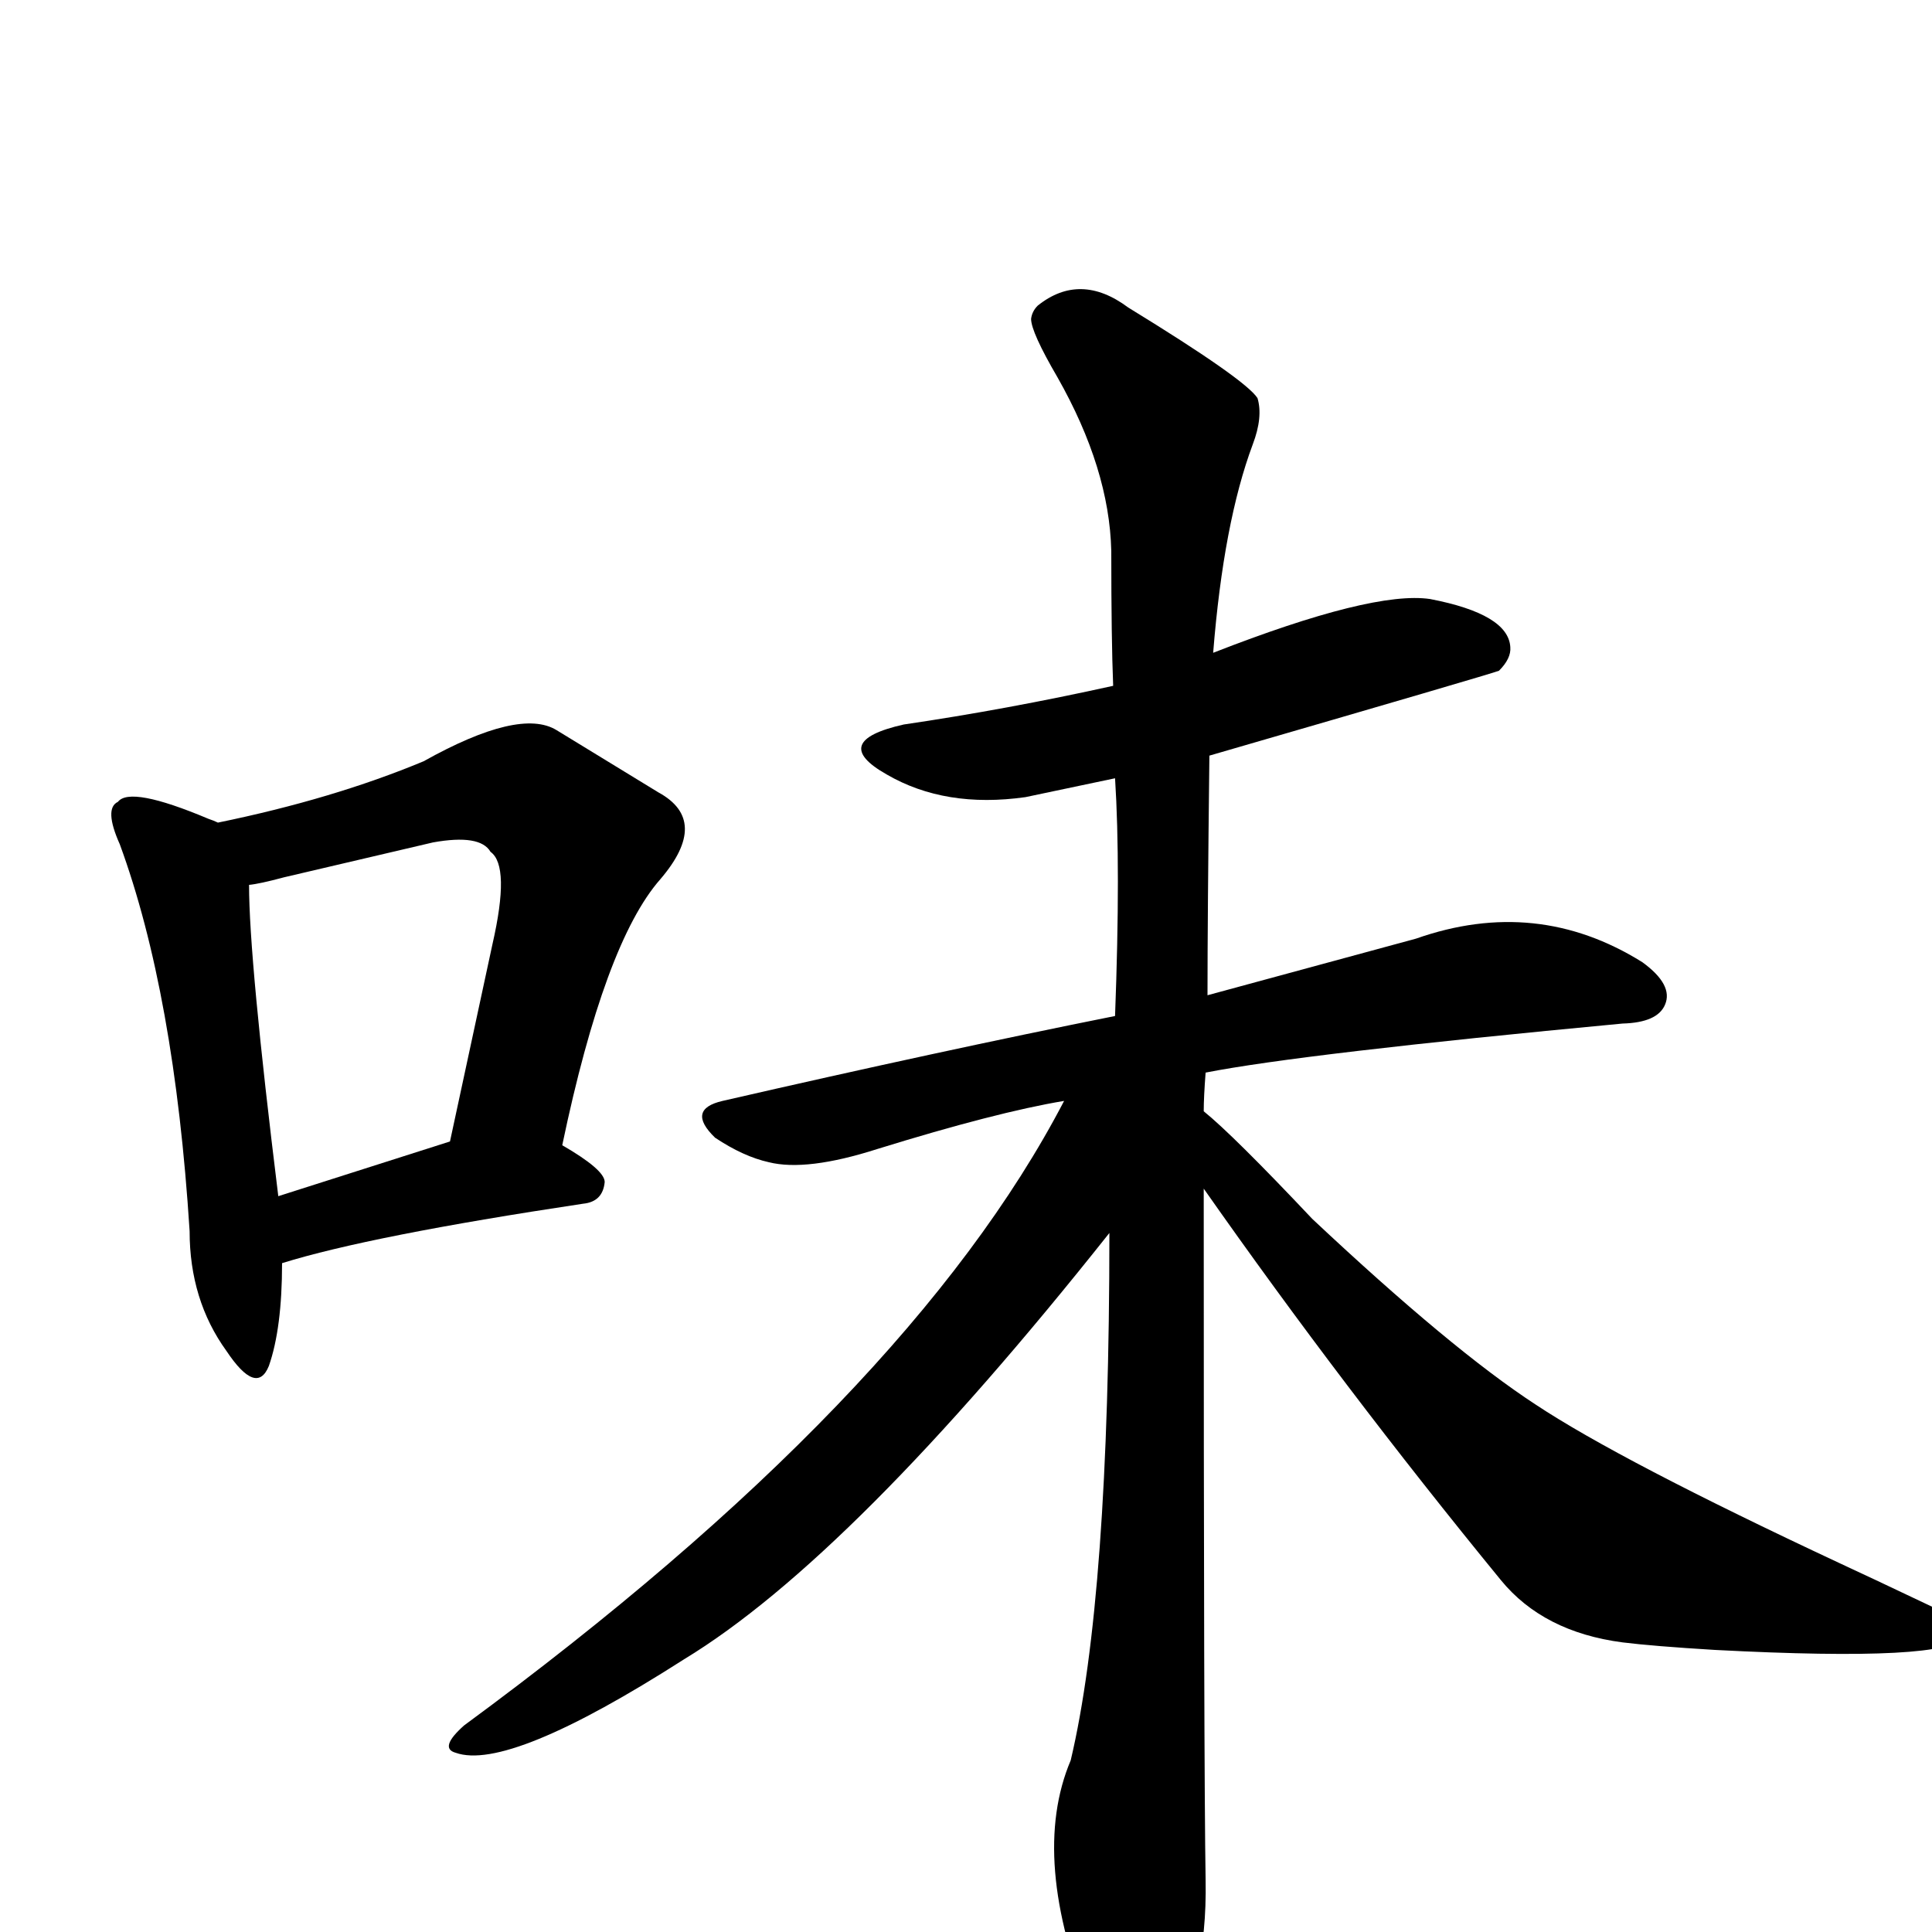 <?xml version="1.0" encoding="UTF-8" standalone="no"?>
<svg xmlns:svg="http://www.w3.org/2000/svg" xmlns="http://www.w3.org/2000/svg"
	version="1.1" width="100%" height="100%" viewBox="0 -410 2048 2048"
	id="uni5473.svg"><defs id="defs1" />
<g id="g1">
 <path d="M 299,929 Q 299,998 285,1038 Q 272,1070 240,1022 Q 201,968 201,895 Q 185,643 127,485 Q 110,447 125,440 Q 138,423 221,458 Q 227,460 231,462 Q 353,437 449,397 Q 551,340 590,364 L 698,430 Q 753,460 700,522 Q 641,589 596,804 Q 641,830 641,843 Q 639,864 618,866 Q 392,900 299,929 z M 295,858 L 477,800 L 522,591 Q 541,508 520,493 Q 509,474 459,483 L 301,520 Q 275,527 264,528 Q 264,607 295,858 z" id="U_5473_1" style="fill:currentColor" />
 <path d="M 1276,850 Q 1276,1465 1278,1583 Q 1280,1696 1236,1748 Q 1227,1759 1219,1763 Q 1203,1782 1190,1767 Q 1172,1761 1157,1722 Q 1091,1560 1135,1456 Q 1176,1283 1176,897 Q 903,1241 725,1349 Q 539,1468 483,1448 Q 465,1443 492,1419 Q 964,1072 1128,757 Q 1056,769 930,808 Q 855,832 815,822 Q 788,816 758,796 Q 727,766 766,757 Q 997,704 1182,667 Q 1188,508 1182,415 L 1087,435 Q 1002,447 940,411 Q 878,376 958,358 Q 1067,342 1180,317 Q 1178,268 1178,174 Q 1176,87 1121,-10 Q 1093,-58 1093,-72 Q 1094,-80 1100,-86 Q 1145,-122 1196,-84 Q 1320,-8 1333,12 Q 1339,32 1328,61 Q 1297,144 1286,282 Q 1455,216 1516,225 Q 1599,241 1601,276 Q 1602,288 1589,301 Q 1582,304 1282,391 Q 1280,563 1280,645 L 1501,585 Q 1629,540 1741,610 Q 1774,634 1765,655 Q 1757,674 1720,675 Q 1380,707 1278,727 Q 1276,753 1276,768 Q 1307,793 1391,882 Q 1539,1021 1628,1079 Q 1717,1138 1950,1247 Q 1974,1258 2054,1296 Q 2087,1311 2081,1325 Q 2067,1352 1818,1339 Q 1752,1335 1720,1331 Q 1636,1320 1591,1265 Q 1424,1061 1276,850 z" id="U_5473_2" style="fill:currentColor" />

</g>
</svg>
